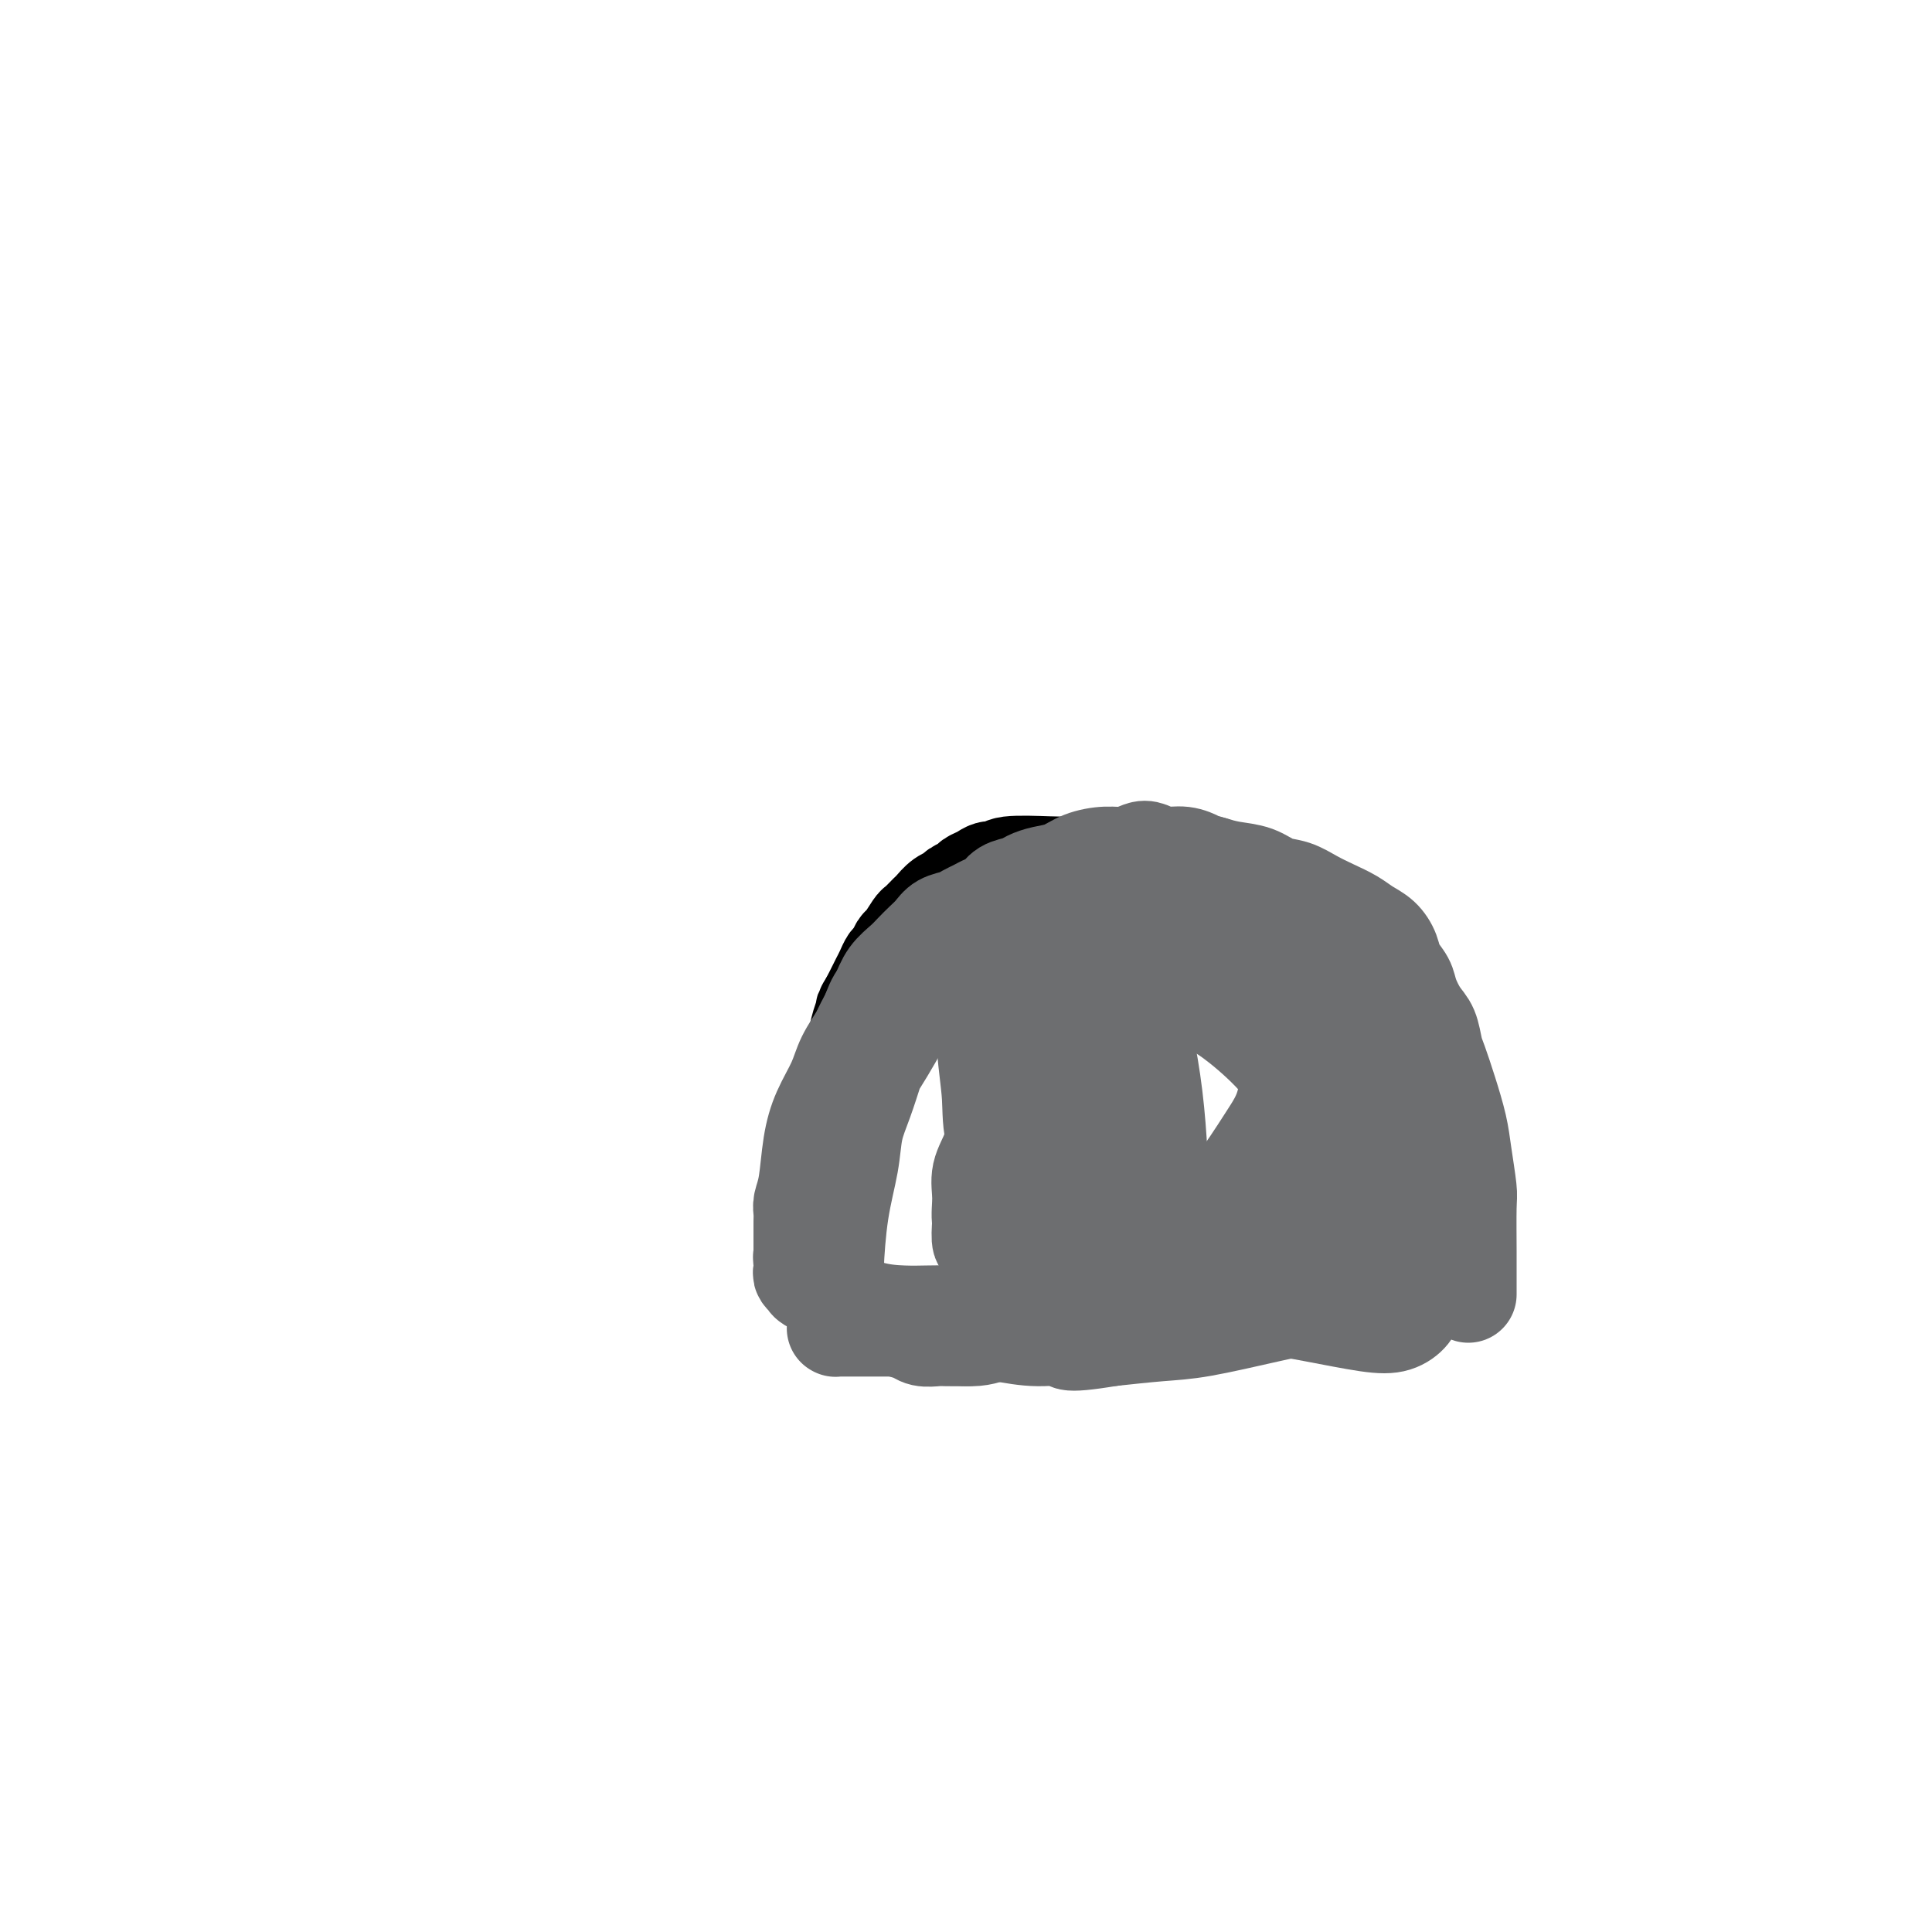 <svg viewBox='0 0 400 400' version='1.1' xmlns='http://www.w3.org/2000/svg' xmlns:xlink='http://www.w3.org/1999/xlink'><g fill='none' stroke='#000000' stroke-width='20' stroke-linecap='round' stroke-linejoin='round'><path d='M282,231c0.126,0.381 0.252,0.762 0,0c-0.252,-0.762 -0.883,-2.668 -1,-4c-0.117,-1.332 0.278,-2.089 0,-3c-0.278,-0.911 -1.230,-1.977 -2,-3c-0.770,-1.023 -1.357,-2.003 -2,-3c-0.643,-0.997 -1.341,-2.011 -2,-3c-0.659,-0.989 -1.278,-1.955 -2,-3c-0.722,-1.045 -1.545,-2.171 -2,-3c-0.455,-0.829 -0.540,-1.363 -1,-2c-0.460,-0.637 -1.293,-1.378 -2,-2c-0.707,-0.622 -1.288,-1.125 -2,-2c-0.712,-0.875 -1.555,-2.122 -2,-3c-0.445,-0.878 -0.492,-1.389 -1,-2c-0.508,-0.611 -1.477,-1.323 -2,-2c-0.523,-0.677 -0.601,-1.319 -1,-2c-0.399,-0.681 -1.118,-1.401 -2,-2c-0.882,-0.599 -1.927,-1.079 -3,-2c-1.073,-0.921 -2.175,-2.285 -3,-3c-0.825,-0.715 -1.372,-0.783 -2,-1c-0.628,-0.217 -1.337,-0.583 -2,-1c-0.663,-0.417 -1.281,-0.885 -2,-1c-0.719,-0.115 -1.540,0.123 -2,0c-0.460,-0.123 -0.560,-0.607 -1,-1c-0.440,-0.393 -1.220,-0.697 -2,-1'/><path d='M241,182c-3.209,-1.482 -2.731,-0.186 -3,0c-0.269,0.186 -1.285,-0.739 -2,-1c-0.715,-0.261 -1.129,0.140 -2,0c-0.871,-0.140 -2.199,-0.822 -3,-1c-0.801,-0.178 -1.077,0.147 -2,0c-0.923,-0.147 -2.494,-0.768 -4,-1c-1.506,-0.232 -2.945,-0.077 -4,0c-1.055,0.077 -1.724,0.076 -4,0c-2.276,-0.076 -6.158,-0.228 -8,0c-1.842,0.228 -1.644,0.835 -2,1c-0.356,0.165 -1.265,-0.110 -2,0c-0.735,0.110 -1.295,0.607 -2,1c-0.705,0.393 -1.553,0.681 -2,1c-0.447,0.319 -0.491,0.667 -1,1c-0.509,0.333 -1.483,0.651 -2,1c-0.517,0.349 -0.576,0.728 -1,1c-0.424,0.272 -1.212,0.438 -2,1c-0.788,0.562 -1.577,1.520 -2,2c-0.423,0.480 -0.480,0.480 -1,1c-0.520,0.520 -1.501,1.558 -2,2c-0.499,0.442 -0.515,0.289 -1,1c-0.485,0.711 -1.439,2.288 -2,3c-0.561,0.712 -0.728,0.561 -1,1c-0.272,0.439 -0.650,1.468 -1,2c-0.350,0.532 -0.671,0.565 -1,1c-0.329,0.435 -0.665,1.271 -1,2c-0.335,0.729 -0.667,1.350 -1,2c-0.333,0.650 -0.667,1.329 -1,2c-0.333,0.671 -0.667,1.336 -1,2'/><path d='M180,207c-1.726,2.803 -1.039,1.810 -1,2c0.039,0.190 -0.568,1.562 -1,3c-0.432,1.438 -0.689,2.940 -1,4c-0.311,1.060 -0.675,1.676 -1,3c-0.325,1.324 -0.612,3.356 -1,5c-0.388,1.644 -0.878,2.902 -1,4c-0.122,1.098 0.125,2.038 0,3c-0.125,0.962 -0.621,1.947 -1,3c-0.379,1.053 -0.641,2.172 -1,3c-0.359,0.828 -0.814,1.363 -1,2c-0.186,0.637 -0.102,1.377 0,2c0.102,0.623 0.224,1.129 0,2c-0.224,0.871 -0.792,2.106 -1,3c-0.208,0.894 -0.056,1.447 0,2c0.056,0.553 0.015,1.108 0,2c-0.015,0.892 -0.004,2.123 0,3c0.004,0.877 0.001,1.400 0,2c-0.001,0.600 -0.000,1.278 0,2c0.000,0.722 0.000,1.489 0,2c-0.000,0.511 -0.000,0.767 0,1c0.000,0.233 0.000,0.445 0,1c-0.000,0.555 -0.000,1.454 0,2c0.000,0.546 0.000,0.738 0,1c-0.000,0.262 -0.000,0.592 0,1c0.000,0.408 0.000,0.894 0,1c-0.000,0.106 -0.000,-0.168 0,0c0.000,0.168 0.000,0.777 0,1c-0.000,0.223 -0.000,0.060 0,0c0.000,-0.060 0.000,-0.017 0,0c-0.000,0.017 -0.000,0.009 0,0'/><path d='M288,219c0.107,1.173 0.214,2.346 1,4c0.786,1.654 2.252,3.789 3,5c0.748,1.211 0.778,1.496 1,2c0.222,0.504 0.637,1.226 1,2c0.363,0.774 0.674,1.601 1,2c0.326,0.399 0.666,0.372 1,1c0.334,0.628 0.663,1.912 1,3c0.337,1.088 0.683,1.978 1,3c0.317,1.022 0.607,2.174 1,3c0.393,0.826 0.890,1.324 1,2c0.110,0.676 -0.167,1.528 0,2c0.167,0.472 0.777,0.564 1,1c0.223,0.436 0.060,1.215 0,2c-0.060,0.785 -0.015,1.575 0,2c0.015,0.425 0.001,0.484 0,1c-0.001,0.516 0.011,1.490 0,2c-0.011,0.510 -0.047,0.556 0,1c0.047,0.444 0.176,1.288 0,2c-0.176,0.712 -0.655,1.294 -1,2c-0.345,0.706 -0.554,1.536 -1,2c-0.446,0.464 -1.127,0.561 -2,1c-0.873,0.439 -1.936,1.219 -3,2'/><path d='M294,266c-1.473,0.955 -2.157,0.843 -3,1c-0.843,0.157 -1.845,0.582 -3,1c-1.155,0.418 -2.461,0.829 -4,1c-1.539,0.171 -3.309,0.101 -5,0c-1.691,-0.101 -3.301,-0.234 -5,0c-1.699,0.234 -3.486,0.833 -5,1c-1.514,0.167 -2.754,-0.100 -4,0c-1.246,0.100 -2.498,0.566 -4,1c-1.502,0.434 -3.256,0.834 -5,1c-1.744,0.166 -3.479,0.097 -5,0c-1.521,-0.097 -2.828,-0.222 -4,0c-1.172,0.222 -2.208,0.792 -3,1c-0.792,0.208 -1.341,0.055 -2,0c-0.659,-0.055 -1.427,-0.011 -2,0c-0.573,0.011 -0.949,-0.011 -1,0c-0.051,0.011 0.223,0.054 0,0c-0.223,-0.054 -0.945,-0.207 -2,0c-1.055,0.207 -2.444,0.773 -3,1c-0.556,0.227 -0.278,0.113 0,0'/></g>
<g fill='none' stroke='#6D6E70' stroke-width='20' stroke-linecap='round' stroke-linejoin='round'><path d='M304,268c-0.002,-0.842 -0.004,-1.683 0,-3c0.004,-1.317 0.013,-3.108 0,-6c-0.013,-2.892 -0.048,-6.883 0,-9c0.048,-2.117 0.178,-2.360 0,-4c-0.178,-1.640 -0.664,-4.678 -1,-7c-0.336,-2.322 -0.523,-3.927 -1,-6c-0.477,-2.073 -1.244,-4.612 -2,-7c-0.756,-2.388 -1.502,-4.624 -2,-6c-0.498,-1.376 -0.748,-1.890 -1,-3c-0.252,-1.110 -0.505,-2.814 -1,-4c-0.495,-1.186 -1.231,-1.853 -2,-3c-0.769,-1.147 -1.570,-2.772 -2,-4c-0.430,-1.228 -0.488,-2.058 -1,-3c-0.512,-0.942 -1.476,-1.996 -2,-3c-0.524,-1.004 -0.607,-1.960 -1,-3c-0.393,-1.040 -1.094,-2.165 -2,-3c-0.906,-0.835 -2.016,-1.379 -3,-2c-0.984,-0.621 -1.841,-1.317 -3,-2c-1.159,-0.683 -2.619,-1.353 -4,-2c-1.381,-0.647 -2.683,-1.273 -4,-2c-1.317,-0.727 -2.648,-1.557 -4,-2c-1.352,-0.443 -2.723,-0.500 -4,-1c-1.277,-0.500 -2.459,-1.442 -4,-2c-1.541,-0.558 -3.440,-0.731 -5,-1c-1.560,-0.269 -2.780,-0.635 -4,-1'/><path d='M251,179c-3.181,-0.935 -2.633,-0.773 -3,-1c-0.367,-0.227 -1.648,-0.841 -3,-1c-1.352,-0.159 -2.776,0.139 -4,0c-1.224,-0.139 -2.249,-0.715 -3,-1c-0.751,-0.285 -1.228,-0.280 -2,0c-0.772,0.280 -1.837,0.834 -3,1c-1.163,0.166 -2.423,-0.058 -4,0c-1.577,0.058 -3.471,0.397 -5,1c-1.529,0.603 -2.692,1.470 -4,2c-1.308,0.530 -2.759,0.723 -4,1c-1.241,0.277 -2.272,0.637 -3,1c-0.728,0.363 -1.154,0.727 -2,1c-0.846,0.273 -2.114,0.454 -3,1c-0.886,0.546 -1.391,1.456 -2,2c-0.609,0.544 -1.322,0.722 -2,1c-0.678,0.278 -1.322,0.655 -2,1c-0.678,0.345 -1.389,0.659 -2,1c-0.611,0.341 -1.123,0.710 -2,1c-0.877,0.290 -2.121,0.500 -3,1c-0.879,0.500 -1.394,1.291 -2,2c-0.606,0.709 -1.303,1.337 -2,2c-0.697,0.663 -1.394,1.363 -2,2c-0.606,0.637 -1.122,1.213 -2,2c-0.878,0.787 -2.118,1.784 -3,3c-0.882,1.216 -1.406,2.649 -2,4c-0.594,1.351 -1.258,2.619 -2,4c-0.742,1.381 -1.561,2.876 -2,4c-0.439,1.124 -0.499,1.879 -1,3c-0.501,1.121 -1.443,2.610 -2,4c-0.557,1.390 -0.731,2.683 -1,4c-0.269,1.317 -0.635,2.659 -1,4'/><path d='M173,229c-1.879,4.712 -1.077,2.991 -1,3c0.077,0.009 -0.572,1.748 -1,3c-0.428,1.252 -0.637,2.016 -1,3c-0.363,0.984 -0.881,2.187 -1,3c-0.119,0.813 0.160,1.236 0,2c-0.160,0.764 -0.760,1.871 -1,3c-0.240,1.129 -0.121,2.281 0,3c0.121,0.719 0.242,1.003 0,2c-0.242,0.997 -0.849,2.705 -1,4c-0.151,1.295 0.155,2.178 0,3c-0.155,0.822 -0.770,1.583 -1,2c-0.230,0.417 -0.076,0.489 0,1c0.076,0.511 0.073,1.460 0,2c-0.073,0.540 -0.216,0.671 0,1c0.216,0.329 0.793,0.855 1,1c0.207,0.145 0.046,-0.091 0,0c-0.046,0.091 0.023,0.508 1,1c0.977,0.492 2.862,1.060 5,2c2.138,0.940 4.531,2.253 7,3c2.469,0.747 5.016,0.929 7,1c1.984,0.071 3.405,0.030 5,0c1.595,-0.030 3.364,-0.050 5,0c1.636,0.050 3.141,0.169 5,0c1.859,-0.169 4.074,-0.625 6,-1c1.926,-0.375 3.565,-0.668 5,-1c1.435,-0.332 2.666,-0.703 5,-1c2.334,-0.297 5.772,-0.519 9,-1c3.228,-0.481 6.247,-1.222 9,-2c2.753,-0.778 5.241,-1.594 8,-2c2.759,-0.406 5.788,-0.402 9,-1c3.212,-0.598 6.606,-1.799 10,-3'/><path d='M263,260c11.143,-1.991 8.500,-0.968 9,-1c0.500,-0.032 4.142,-1.119 7,-2c2.858,-0.881 4.933,-1.557 7,-2c2.067,-0.443 4.126,-0.655 5,-1c0.874,-0.345 0.563,-0.825 1,-1c0.437,-0.175 1.622,-0.046 2,0c0.378,0.046 -0.052,0.008 0,0c0.052,-0.008 0.587,0.014 1,0c0.413,-0.014 0.703,-0.065 1,0c0.297,0.065 0.601,0.245 1,0c0.399,-0.245 0.893,-0.914 1,-1c0.107,-0.086 -0.172,0.411 0,0c0.172,-0.411 0.794,-1.729 1,-3c0.206,-1.271 -0.003,-2.494 0,-4c0.003,-1.506 0.217,-3.294 0,-5c-0.217,-1.706 -0.865,-3.330 -1,-5c-0.135,-1.670 0.244,-3.386 0,-5c-0.244,-1.614 -1.112,-3.124 -2,-5c-0.888,-1.876 -1.797,-4.116 -3,-6c-1.203,-1.884 -2.702,-3.411 -4,-5c-1.298,-1.589 -2.397,-3.241 -4,-5c-1.603,-1.759 -3.710,-3.626 -6,-5c-2.290,-1.374 -4.764,-2.256 -8,-4c-3.236,-1.744 -7.233,-4.350 -10,-6c-2.767,-1.650 -4.303,-2.344 -6,-3c-1.697,-0.656 -3.554,-1.275 -5,-2c-1.446,-0.725 -2.480,-1.555 -3,-2c-0.520,-0.445 -0.525,-0.504 -1,-1c-0.475,-0.496 -1.422,-1.427 -1,-1c0.422,0.427 2.211,2.214 4,4'/><path d='M249,189c1.875,1.902 4.563,4.657 7,7c2.437,2.343 4.623,4.273 7,7c2.377,2.727 4.945,6.250 7,9c2.055,2.750 3.596,4.728 5,7c1.404,2.272 2.671,4.837 4,7c1.329,2.163 2.720,3.922 4,6c1.280,2.078 2.449,4.473 4,7c1.551,2.527 3.485,5.184 5,8c1.515,2.816 2.613,5.790 3,8c0.387,2.210 0.064,3.656 0,5c-0.064,1.344 0.133,2.588 0,4c-0.133,1.412 -0.595,2.993 -1,4c-0.405,1.007 -0.751,1.441 -1,2c-0.249,0.559 -0.399,1.245 -1,2c-0.601,0.755 -1.653,1.580 -3,2c-1.347,0.420 -2.989,0.437 -6,0c-3.011,-0.437 -7.390,-1.327 -11,-2c-3.610,-0.673 -6.452,-1.129 -10,-2c-3.548,-0.871 -7.803,-2.155 -12,-3c-4.197,-0.845 -8.337,-1.249 -12,-2c-3.663,-0.751 -6.850,-1.847 -10,-3c-3.150,-1.153 -6.262,-2.361 -9,-3c-2.738,-0.639 -5.101,-0.707 -7,-1c-1.899,-0.293 -3.332,-0.810 -4,-1c-0.668,-0.190 -0.570,-0.052 -1,0c-0.430,0.052 -1.387,0.017 -2,0c-0.613,-0.017 -0.883,-0.016 -1,0c-0.117,0.016 -0.083,0.045 0,0c0.083,-0.045 0.215,-0.166 0,0c-0.215,0.166 -0.776,0.619 -1,0c-0.224,-0.619 -0.112,-2.309 0,-4'/><path d='M203,253c-0.280,-1.510 0.019,-3.286 0,-5c-0.019,-1.714 -0.356,-3.367 0,-5c0.356,-1.633 1.404,-3.247 2,-5c0.596,-1.753 0.741,-3.645 1,-5c0.259,-1.355 0.632,-2.173 1,-3c0.368,-0.827 0.730,-1.662 1,-3c0.270,-1.338 0.448,-3.177 1,-5c0.552,-1.823 1.479,-3.629 2,-5c0.521,-1.371 0.636,-2.309 1,-3c0.364,-0.691 0.976,-1.137 2,-2c1.024,-0.863 2.459,-2.143 4,-3c1.541,-0.857 3.189,-1.292 5,-2c1.811,-0.708 3.786,-1.690 6,-2c2.214,-0.310 4.666,0.051 7,0c2.334,-0.051 4.550,-0.516 7,0c2.450,0.516 5.134,2.011 7,3c1.866,0.989 2.916,1.472 5,3c2.084,1.528 5.204,4.103 8,7c2.796,2.897 5.267,6.118 8,9c2.733,2.882 5.727,5.425 7,7c1.273,1.575 0.823,2.183 1,3c0.177,0.817 0.980,1.844 1,3c0.020,1.156 -0.745,2.439 -2,4c-1.255,1.561 -3.002,3.398 -5,5c-1.998,1.602 -4.249,2.968 -7,4c-2.751,1.032 -6.003,1.730 -10,3c-3.997,1.270 -8.740,3.111 -12,4c-3.260,0.889 -5.039,0.826 -7,1c-1.961,0.174 -4.105,0.585 -6,1c-1.895,0.415 -3.541,0.833 -5,1c-1.459,0.167 -2.729,0.084 -4,0'/><path d='M222,263c-6.888,1.616 -2.109,0.655 -1,0c1.109,-0.655 -1.453,-1.003 -3,-2c-1.547,-0.997 -2.079,-2.643 -3,-5c-0.921,-2.357 -2.233,-5.424 -4,-9c-1.767,-3.576 -3.990,-7.661 -5,-11c-1.010,-3.339 -0.806,-5.933 -1,-9c-0.194,-3.067 -0.787,-6.607 -1,-10c-0.213,-3.393 -0.045,-6.639 1,-11c1.045,-4.361 2.968,-9.839 4,-13c1.032,-3.161 1.172,-4.007 2,-5c0.828,-0.993 2.345,-2.135 4,-3c1.655,-0.865 3.449,-1.454 5,-2c1.551,-0.546 2.858,-1.050 5,-1c2.142,0.050 5.117,0.652 9,2c3.883,1.348 8.672,3.442 13,6c4.328,2.558 8.193,5.582 11,8c2.807,2.418 4.555,4.231 6,6c1.445,1.769 2.588,3.493 3,5c0.412,1.507 0.095,2.795 0,4c-0.095,1.205 0.034,2.326 0,5c-0.034,2.674 -0.231,6.900 -1,10c-0.769,3.100 -2.111,5.073 -4,8c-1.889,2.927 -4.326,6.809 -7,10c-2.674,3.191 -5.586,5.692 -8,8c-2.414,2.308 -4.331,4.422 -7,6c-2.669,1.578 -6.090,2.620 -8,3c-1.910,0.380 -2.307,0.099 -3,0c-0.693,-0.099 -1.681,-0.016 -3,0c-1.319,0.016 -2.971,-0.034 -4,-1c-1.029,-0.966 -1.437,-2.847 -2,-5c-0.563,-2.153 -1.282,-4.576 -2,-7'/><path d='M218,250c-1.171,-4.992 -2.099,-11.473 -3,-18c-0.901,-6.527 -1.776,-13.100 -2,-17c-0.224,-3.900 0.202,-5.126 1,-7c0.798,-1.874 1.968,-4.397 3,-6c1.032,-1.603 1.925,-2.287 3,-3c1.075,-0.713 2.332,-1.455 3,-2c0.668,-0.545 0.746,-0.893 1,-1c0.254,-0.107 0.684,0.027 1,0c0.316,-0.027 0.518,-0.217 1,0c0.482,0.217 1.246,0.840 2,1c0.754,0.160 1.499,-0.142 2,0c0.501,0.142 0.756,0.729 1,1c0.244,0.271 0.475,0.225 1,0c0.525,-0.225 1.345,-0.630 2,-1c0.655,-0.370 1.146,-0.705 2,-2c0.854,-1.295 2.072,-3.551 3,-5c0.928,-1.449 1.567,-2.090 2,-3c0.433,-0.910 0.661,-2.089 1,-3c0.339,-0.911 0.788,-1.555 1,-2c0.212,-0.445 0.188,-0.690 0,-1c-0.188,-0.310 -0.540,-0.685 -1,-1c-0.460,-0.315 -1.027,-0.572 -2,-1c-0.973,-0.428 -2.353,-1.028 -4,-1c-1.647,0.028 -3.562,0.683 -6,1c-2.438,0.317 -5.401,0.294 -8,1c-2.599,0.706 -4.835,2.139 -7,3c-2.165,0.861 -4.260,1.151 -6,2c-1.740,0.849 -3.126,2.259 -4,3c-0.874,0.741 -1.235,0.815 -2,1c-0.765,0.185 -1.933,0.481 -3,1c-1.067,0.519 -2.034,1.259 -3,2'/><path d='M197,192c-4.447,2.211 -3.063,1.737 -3,2c0.063,0.263 -1.194,1.262 -2,2c-0.806,0.738 -1.161,1.215 -2,2c-0.839,0.785 -2.163,1.878 -3,3c-0.837,1.122 -1.187,2.273 -2,3c-0.813,0.727 -2.090,1.028 -3,2c-0.910,0.972 -1.455,2.614 -2,4c-0.545,1.386 -1.091,2.516 -2,4c-0.909,1.484 -2.180,3.320 -3,5c-0.820,1.680 -1.190,3.202 -2,5c-0.810,1.798 -2.059,3.871 -3,6c-0.941,2.129 -1.573,4.314 -2,7c-0.427,2.686 -0.650,5.873 -1,8c-0.350,2.127 -0.826,3.192 -1,4c-0.174,0.808 -0.047,1.358 0,2c0.047,0.642 0.013,1.376 0,2c-0.013,0.624 -0.003,1.137 0,2c0.003,0.863 0.001,2.077 0,3c-0.001,0.923 -0.002,1.554 0,2c0.002,0.446 0.006,0.707 0,1c-0.006,0.293 -0.022,0.618 0,1c0.022,0.382 0.082,0.821 0,1c-0.082,0.179 -0.307,0.100 1,1c1.307,0.900 4.145,2.781 6,4c1.855,1.219 2.728,1.777 5,3c2.272,1.223 5.944,3.112 8,4c2.056,0.888 2.496,0.774 3,1c0.504,0.226 1.073,0.793 2,1c0.927,0.207 2.211,0.056 3,0c0.789,-0.056 1.083,-0.016 2,0c0.917,0.016 2.459,0.008 4,0'/><path d='M200,277c3.222,0.131 4.277,-0.542 6,-1c1.723,-0.458 4.115,-0.700 6,-1c1.885,-0.300 3.262,-0.657 5,-1c1.738,-0.343 3.837,-0.670 6,-1c2.163,-0.330 4.389,-0.662 6,-1c1.611,-0.338 2.606,-0.682 4,-1c1.394,-0.318 3.188,-0.611 5,-1c1.812,-0.389 3.644,-0.874 5,-1c1.356,-0.126 2.238,0.107 4,0c1.762,-0.107 4.404,-0.554 7,-1c2.596,-0.446 5.146,-0.890 8,-1c2.854,-0.110 6.011,0.114 9,0c2.989,-0.114 5.809,-0.566 8,-1c2.191,-0.434 3.753,-0.848 5,-1c1.247,-0.152 2.180,-0.041 3,0c0.820,0.041 1.526,0.011 2,0c0.474,-0.011 0.714,-0.002 1,0c0.286,0.002 0.617,-0.001 1,0c0.383,0.001 0.818,0.006 1,0c0.182,-0.006 0.110,-0.025 0,0c-0.110,0.025 -0.259,0.092 0,0c0.259,-0.092 0.925,-0.344 0,0c-0.925,0.344 -3.439,1.282 -6,2c-2.561,0.718 -5.167,1.214 -9,2c-3.833,0.786 -8.893,1.860 -14,3c-5.107,1.140 -10.259,2.345 -14,3c-3.741,0.655 -6.069,0.758 -9,1c-2.931,0.242 -6.466,0.621 -10,1'/><path d='M230,277c-11.060,1.845 -8.712,0.456 -9,0c-0.288,-0.456 -3.214,0.021 -6,0c-2.786,-0.021 -5.434,-0.542 -8,-1c-2.566,-0.458 -5.050,-0.855 -7,-1c-1.950,-0.145 -3.366,-0.039 -5,0c-1.634,0.039 -3.487,0.010 -5,0c-1.513,-0.010 -2.686,-0.003 -4,0c-1.314,0.003 -2.768,0.001 -4,0c-1.232,-0.001 -2.243,-0.000 -3,0c-0.757,0.000 -1.259,0.000 -2,0c-0.741,-0.000 -1.719,-0.000 -2,0c-0.281,0.000 0.135,0.000 0,0c-0.135,-0.000 -0.821,-0.000 -1,0c-0.179,0.000 0.148,0.001 0,0c-0.148,-0.001 -0.772,-0.002 -1,0c-0.228,0.002 -0.061,0.009 0,0c0.061,-0.009 0.016,-0.033 0,0c-0.016,0.033 -0.002,0.123 0,0c0.002,-0.123 -0.007,-0.460 0,-2c0.007,-1.540 0.028,-4.283 0,-6c-0.028,-1.717 -0.107,-2.406 0,-5c0.107,-2.594 0.400,-7.091 1,-11c0.600,-3.909 1.507,-7.229 2,-10c0.493,-2.771 0.573,-4.994 1,-7c0.427,-2.006 1.201,-3.796 2,-6c0.799,-2.204 1.624,-4.823 2,-6c0.376,-1.177 0.302,-0.912 1,-2c0.698,-1.088 2.166,-3.529 3,-5c0.834,-1.471 1.032,-1.973 2,-3c0.968,-1.027 2.705,-2.579 4,-4c1.295,-1.421 2.147,-2.710 3,-4'/><path d='M194,204c3.343,-5.280 3.202,-3.482 4,-4c0.798,-0.518 2.535,-3.354 4,-5c1.465,-1.646 2.659,-2.104 4,-3c1.341,-0.896 2.829,-2.232 4,-3c1.171,-0.768 2.023,-0.968 3,-1c0.977,-0.032 2.078,0.105 3,0c0.922,-0.105 1.664,-0.452 3,0c1.336,0.452 3.265,1.704 5,3c1.735,1.296 3.277,2.636 5,5c1.723,2.364 3.625,5.752 5,9c1.375,3.248 2.221,6.355 3,10c0.779,3.645 1.492,7.827 2,12c0.508,4.173 0.811,8.337 1,12c0.189,3.663 0.262,6.824 0,9c-0.262,2.176 -0.860,3.366 -1,4c-0.140,0.634 0.178,0.711 0,1c-0.178,0.289 -0.852,0.791 -1,1c-0.148,0.209 0.231,0.124 0,0c-0.231,-0.124 -1.073,-0.288 -2,-1c-0.927,-0.712 -1.937,-1.974 -3,-3c-1.063,-1.026 -2.177,-1.817 -3,-3c-0.823,-1.183 -1.356,-2.759 -2,-4c-0.644,-1.241 -1.399,-2.146 -2,-4c-0.601,-1.854 -1.050,-4.656 -1,-7c0.050,-2.344 0.597,-4.229 1,-6c0.403,-1.771 0.660,-3.428 1,-5c0.340,-1.572 0.761,-3.061 1,-4c0.239,-0.939 0.295,-1.330 1,-2c0.705,-0.670 2.059,-1.620 3,-2c0.941,-0.380 1.471,-0.190 2,0'/></g>
</svg>